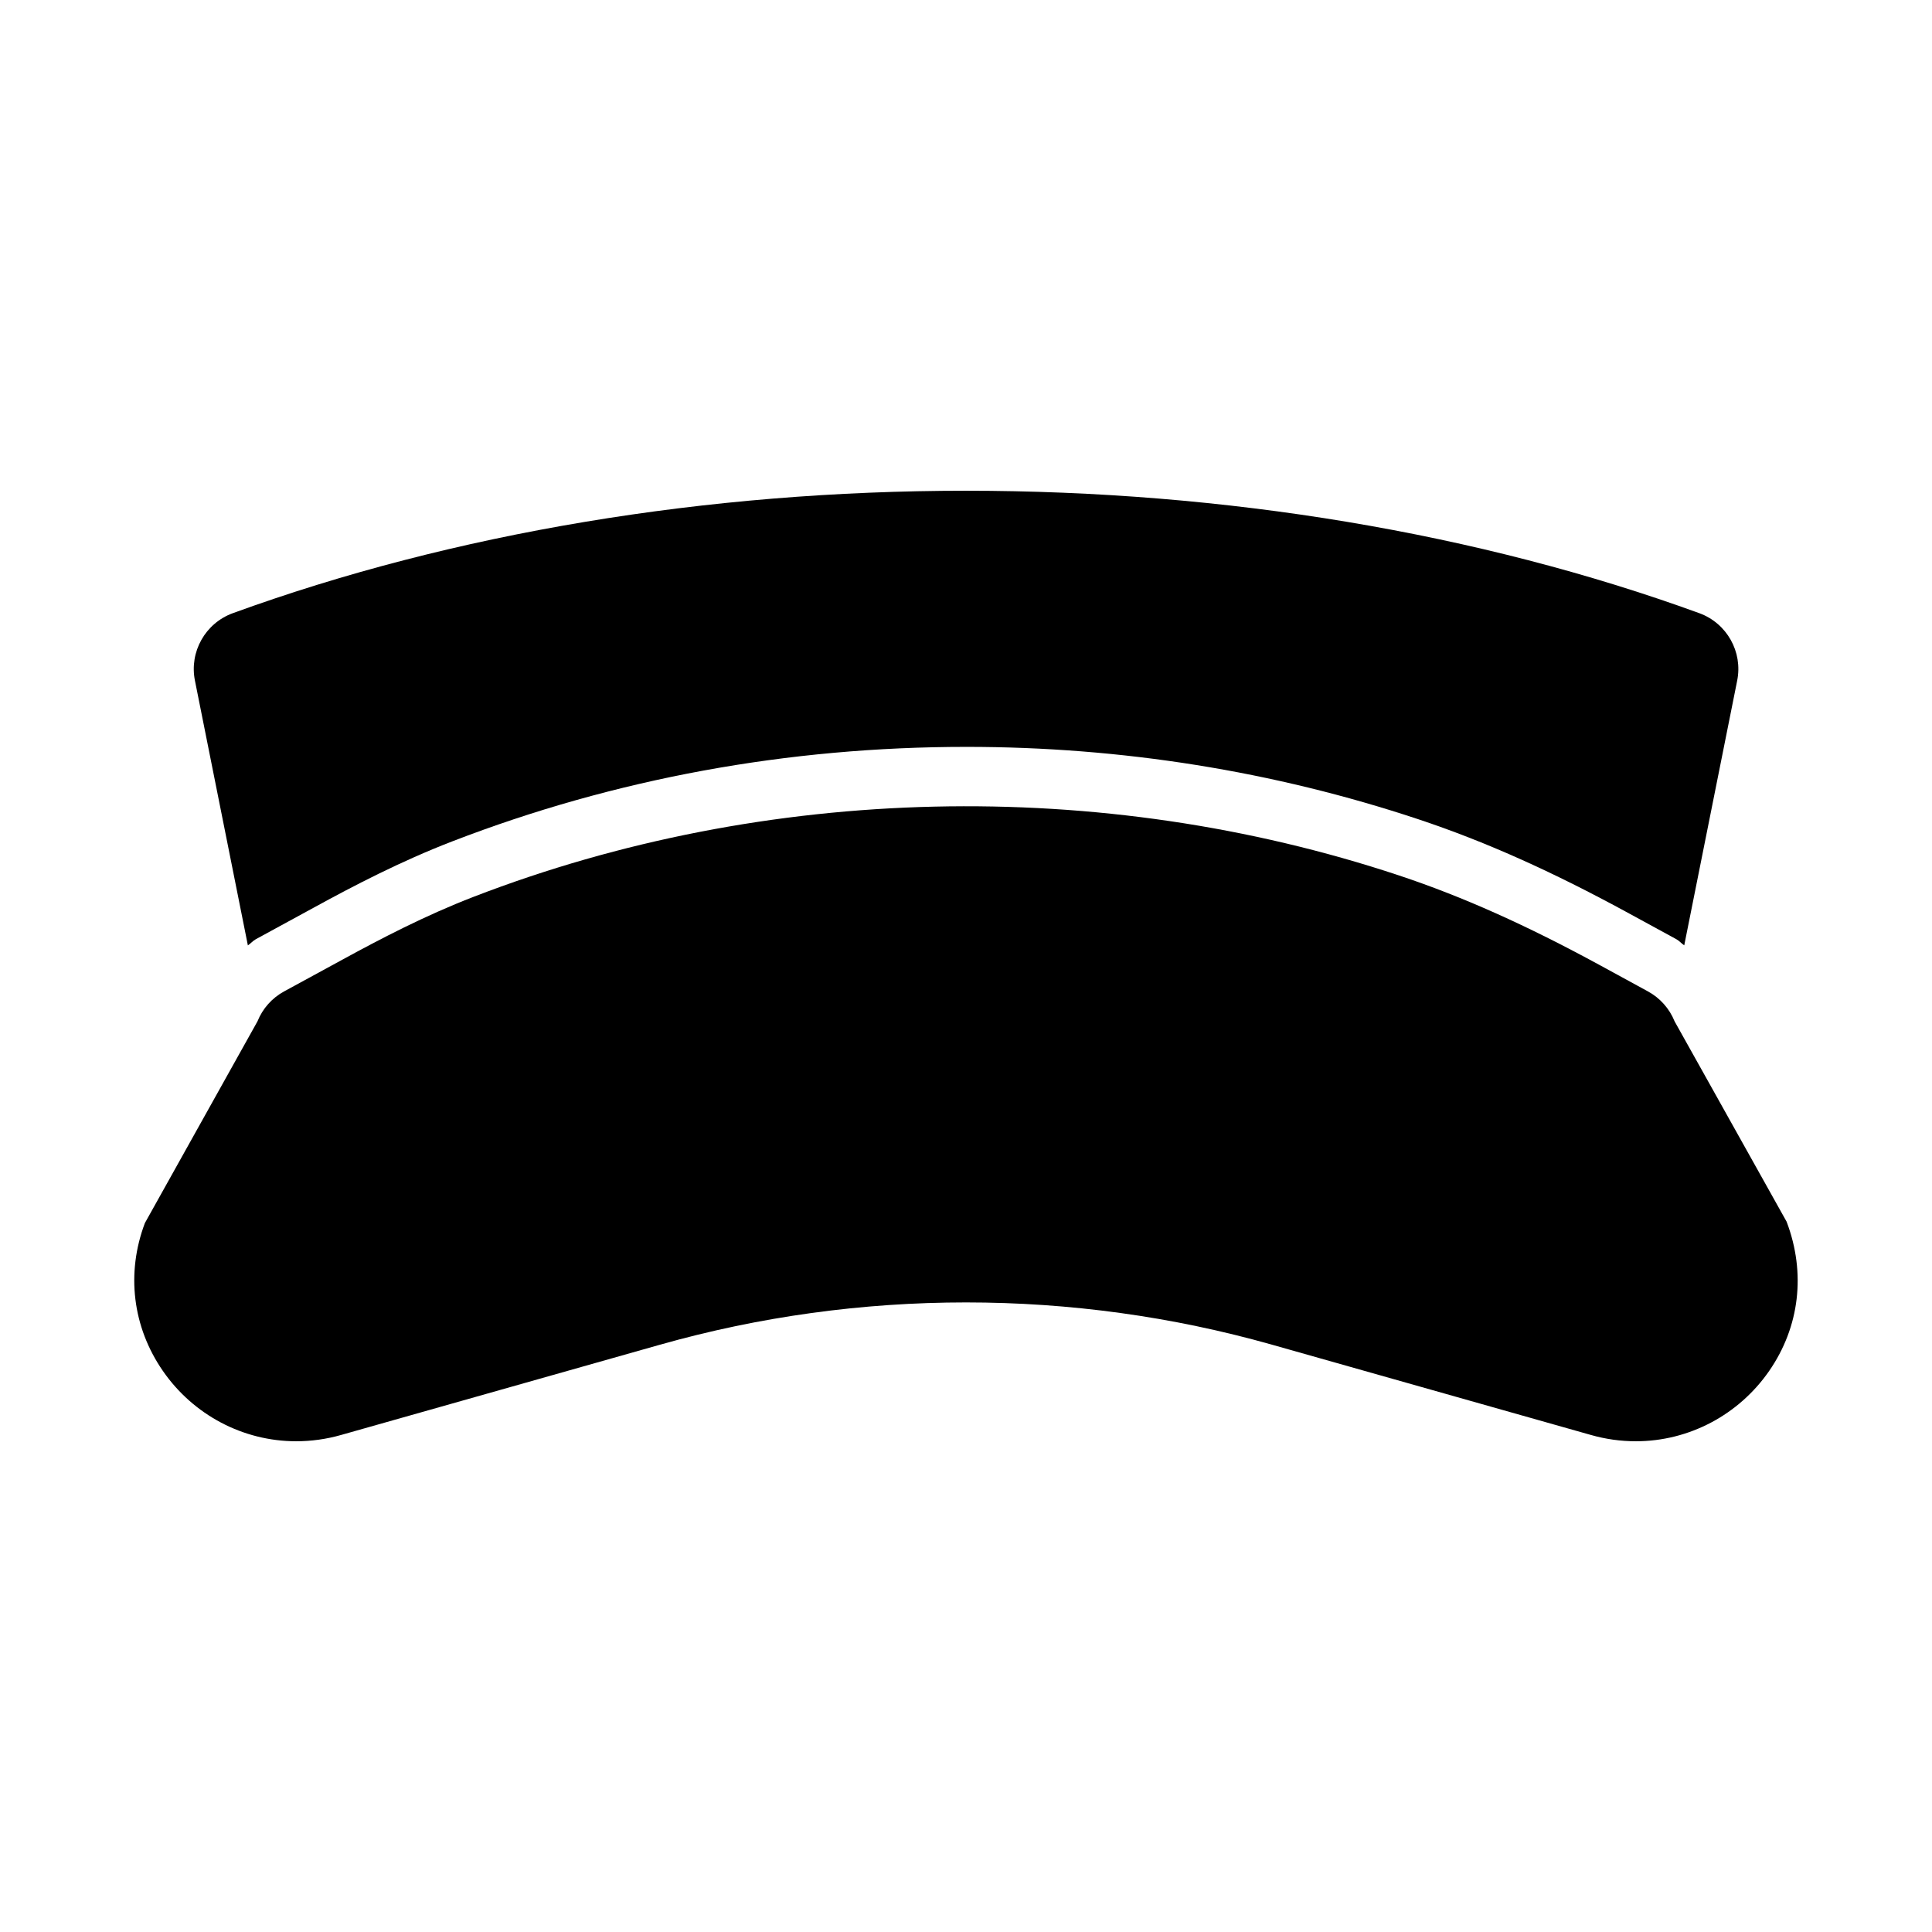 <?xml version="1.0" encoding="UTF-8"?>
<!-- Uploaded to: ICON Repo, www.iconrepo.com, Generator: ICON Repo Mixer Tools -->
<svg fill="#000000" width="800px" height="800px" version="1.1" viewBox="144 144 512 512" xmlns="http://www.w3.org/2000/svg">
 <g>
  <path d="m617.49 467.79-29.703-53.121c-1.359-3.383-3.852-6.18-7.055-7.934l-12.516-6.828c-19.711-10.746-36.691-18.328-53.434-23.895-79.117-26.289-167.79-24.246-245.25 5.644-12.812 4.938-24.789 11.191-34.801 16.668l-15.434 8.406c-3.207 1.738-5.703 4.551-7.062 7.934l-29.832 53.441c-5.019 13.27-3.289 27.551 4.742 39.176 8.066 11.688 21.281 18.668 35.34 18.668h0.008c3.988 0 8.004-0.555 11.93-1.676l84.477-23.91c52.781-14.945 109.43-14.945 162.21 0l84.477 23.91c3.926 1.125 7.941 1.676 11.938 1.676 14.059 0 27.266-6.981 35.336-18.652 8.043-11.633 9.773-25.918 4.621-39.508z"/>
  <path d="m209.69 394.54c0.746-0.496 1.316-1.211 2.109-1.641l15.406-8.395c10.418-5.703 22.93-12.238 36.676-17.543 43.055-16.605 88.887-25.031 136.23-25.031 41.156 0 81.406 6.441 119.64 19.141 17.719 5.887 35.516 13.836 56 25.016l12.523 6.828c0.777 0.426 1.332 1.129 2.066 1.613l14.031-70.156c1.531-7.625-2.746-15.223-10.055-17.879-58.359-21.234-125.54-32.441-194.3-32.441s-135.95 11.207-194.3 32.441c-7.309 2.66-11.586 10.254-10.055 17.879z"/>
 </g>
</svg>